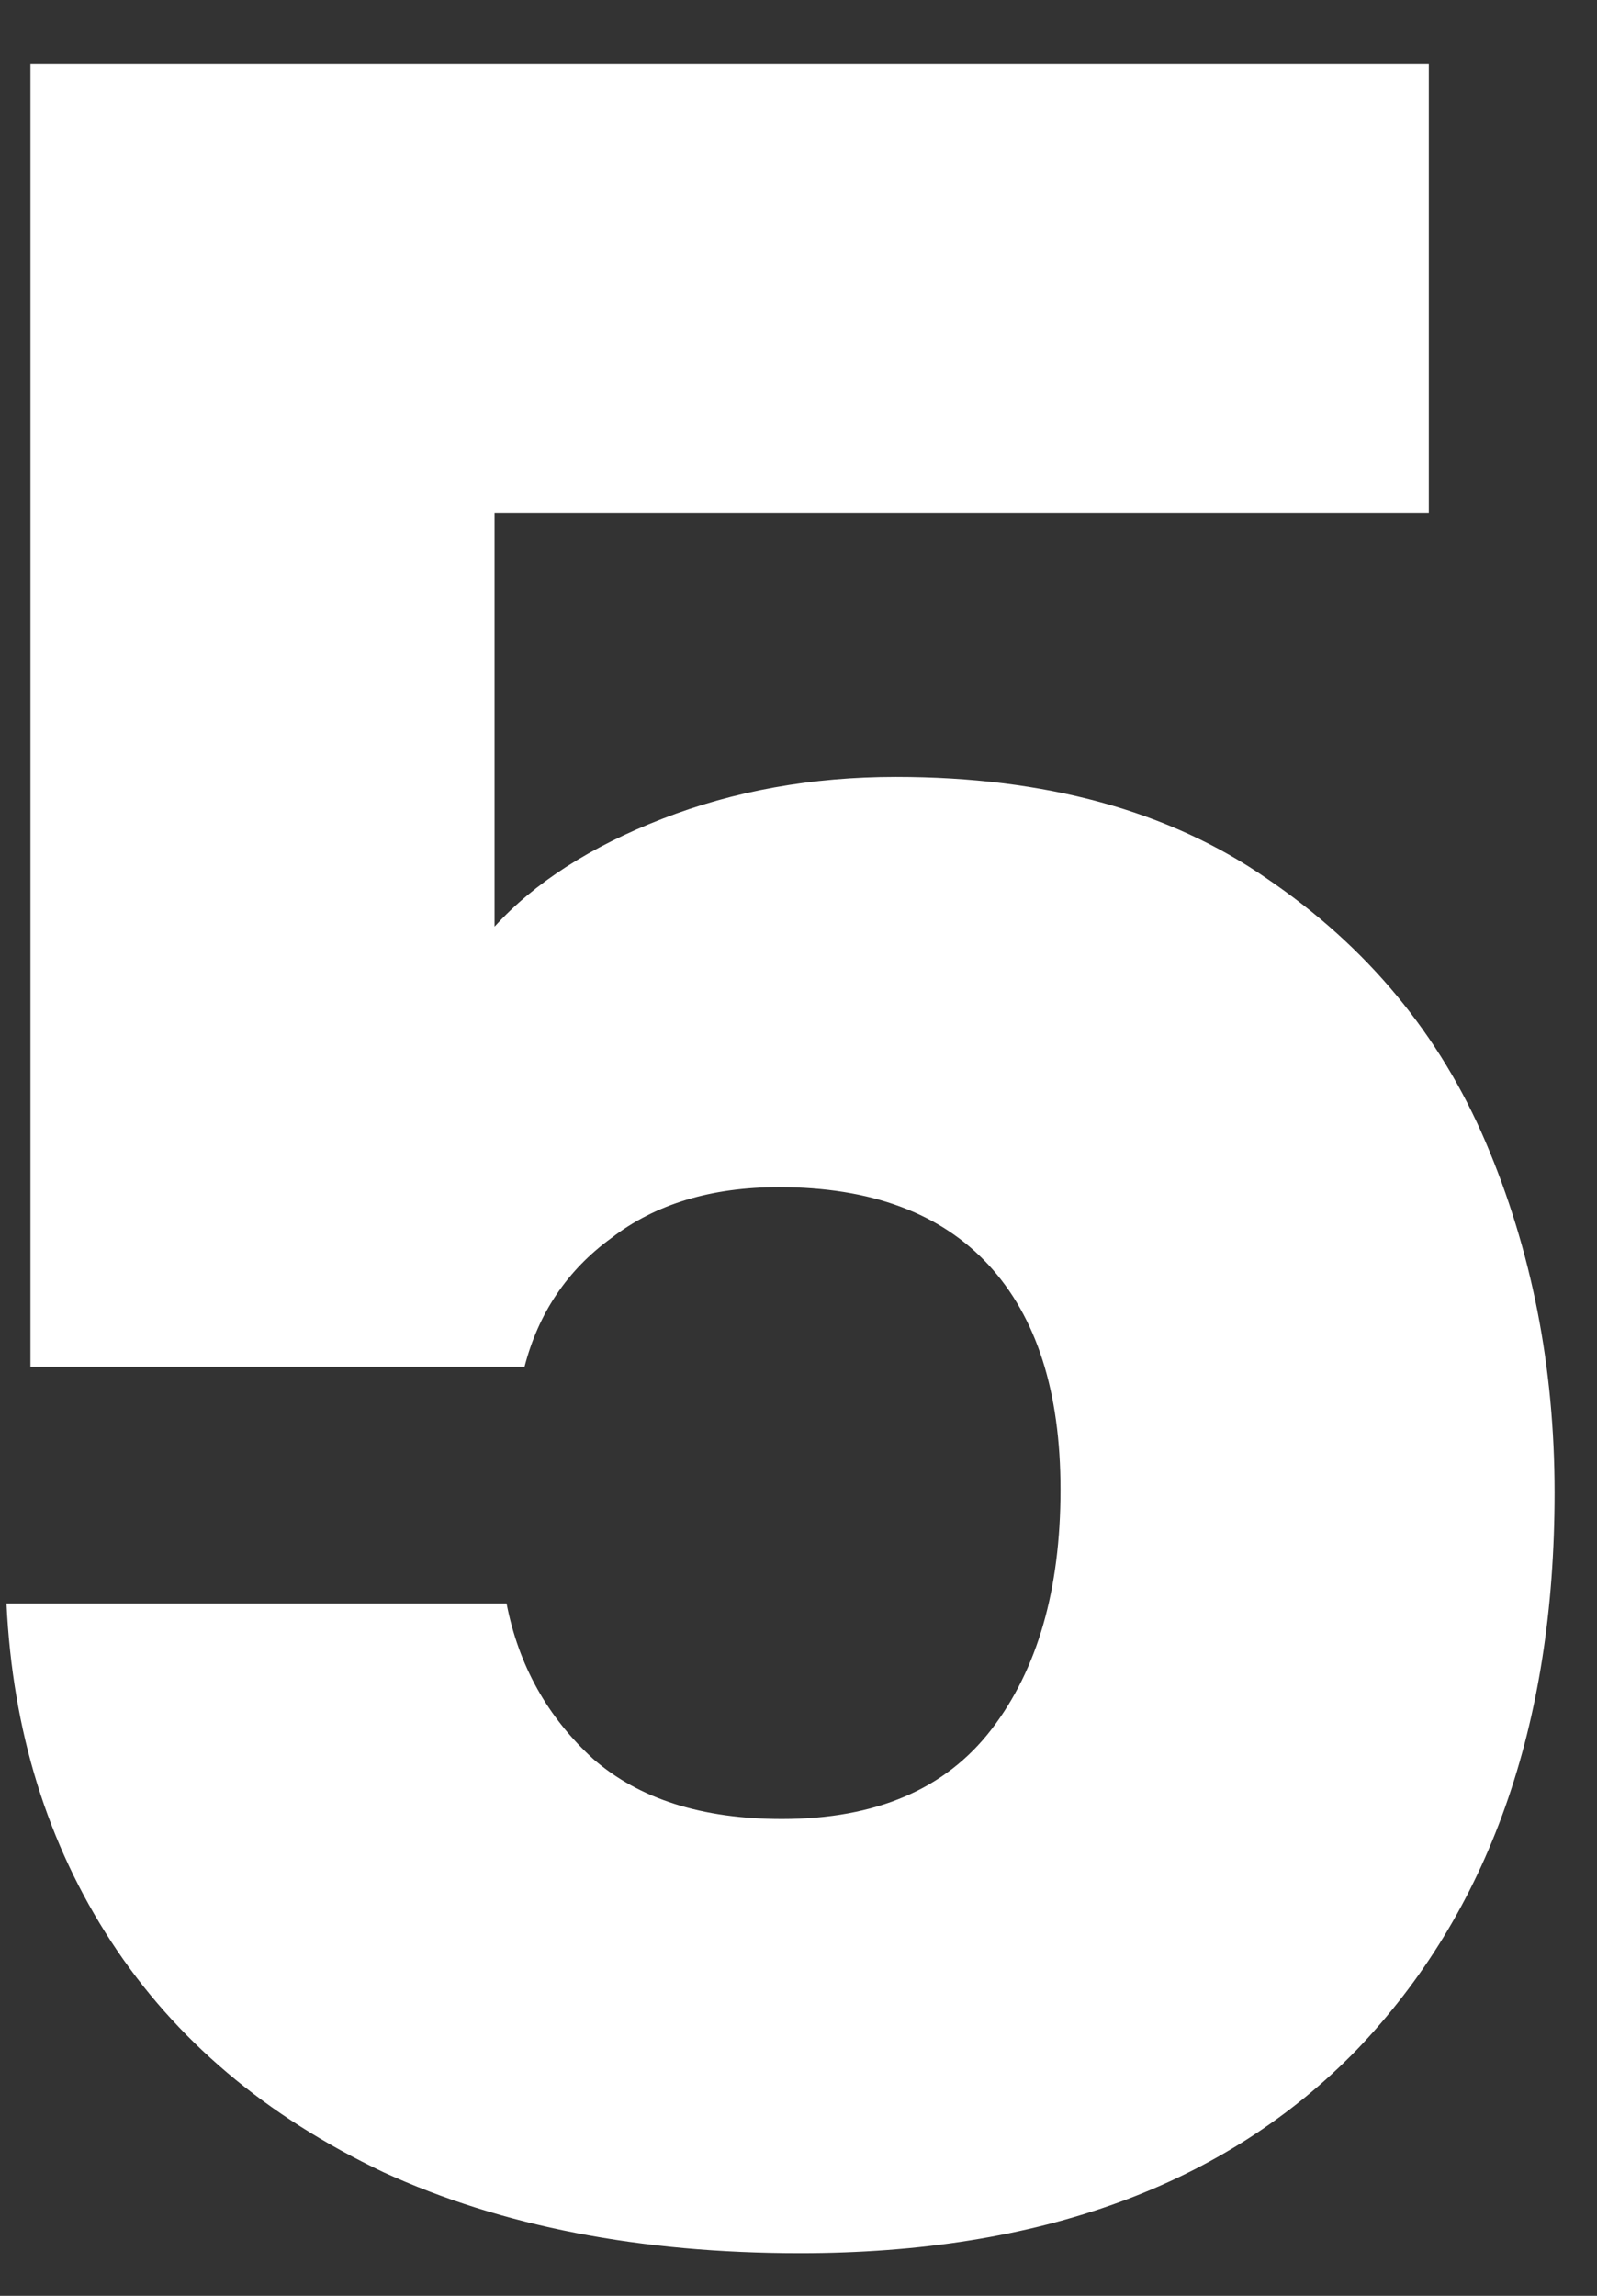 <svg width="16" height="23" viewBox="0 0 16 23" fill="none" xmlns="http://www.w3.org/2000/svg">
<rect x="0" y="0" width="16" height="23" fill="#333333" stroke="none"/>
<path d="M14.315 5.143H4.955V9.283C5.355 8.843 5.915 8.483 6.635 8.203C7.355 7.923 8.135 7.783 8.975 7.783C10.475 7.783 11.715 8.123 12.695 8.803C13.695 9.483 14.425 10.363 14.885 11.443C15.345 12.523 15.575 13.693 15.575 14.953C15.575 17.293 14.915 19.153 13.595 20.533C12.275 21.893 10.415 22.573 8.015 22.573C6.415 22.573 5.025 22.303 3.845 21.763C2.665 21.203 1.755 20.433 1.115 19.453C0.475 18.473 0.125 17.343 0.065 16.063H5.075C5.195 16.683 5.485 17.203 5.945 17.623C6.405 18.023 7.035 18.223 7.835 18.223C8.775 18.223 9.475 17.923 9.935 17.323C10.395 16.723 10.625 15.923 10.625 14.923C10.625 13.943 10.385 13.193 9.905 12.673C9.425 12.153 8.725 11.893 7.805 11.893C7.125 11.893 6.565 12.063 6.125 12.403C5.685 12.723 5.395 13.153 5.255 13.693H0.305V0.643H14.315V5.143Z" fill="white"/>
</svg>
